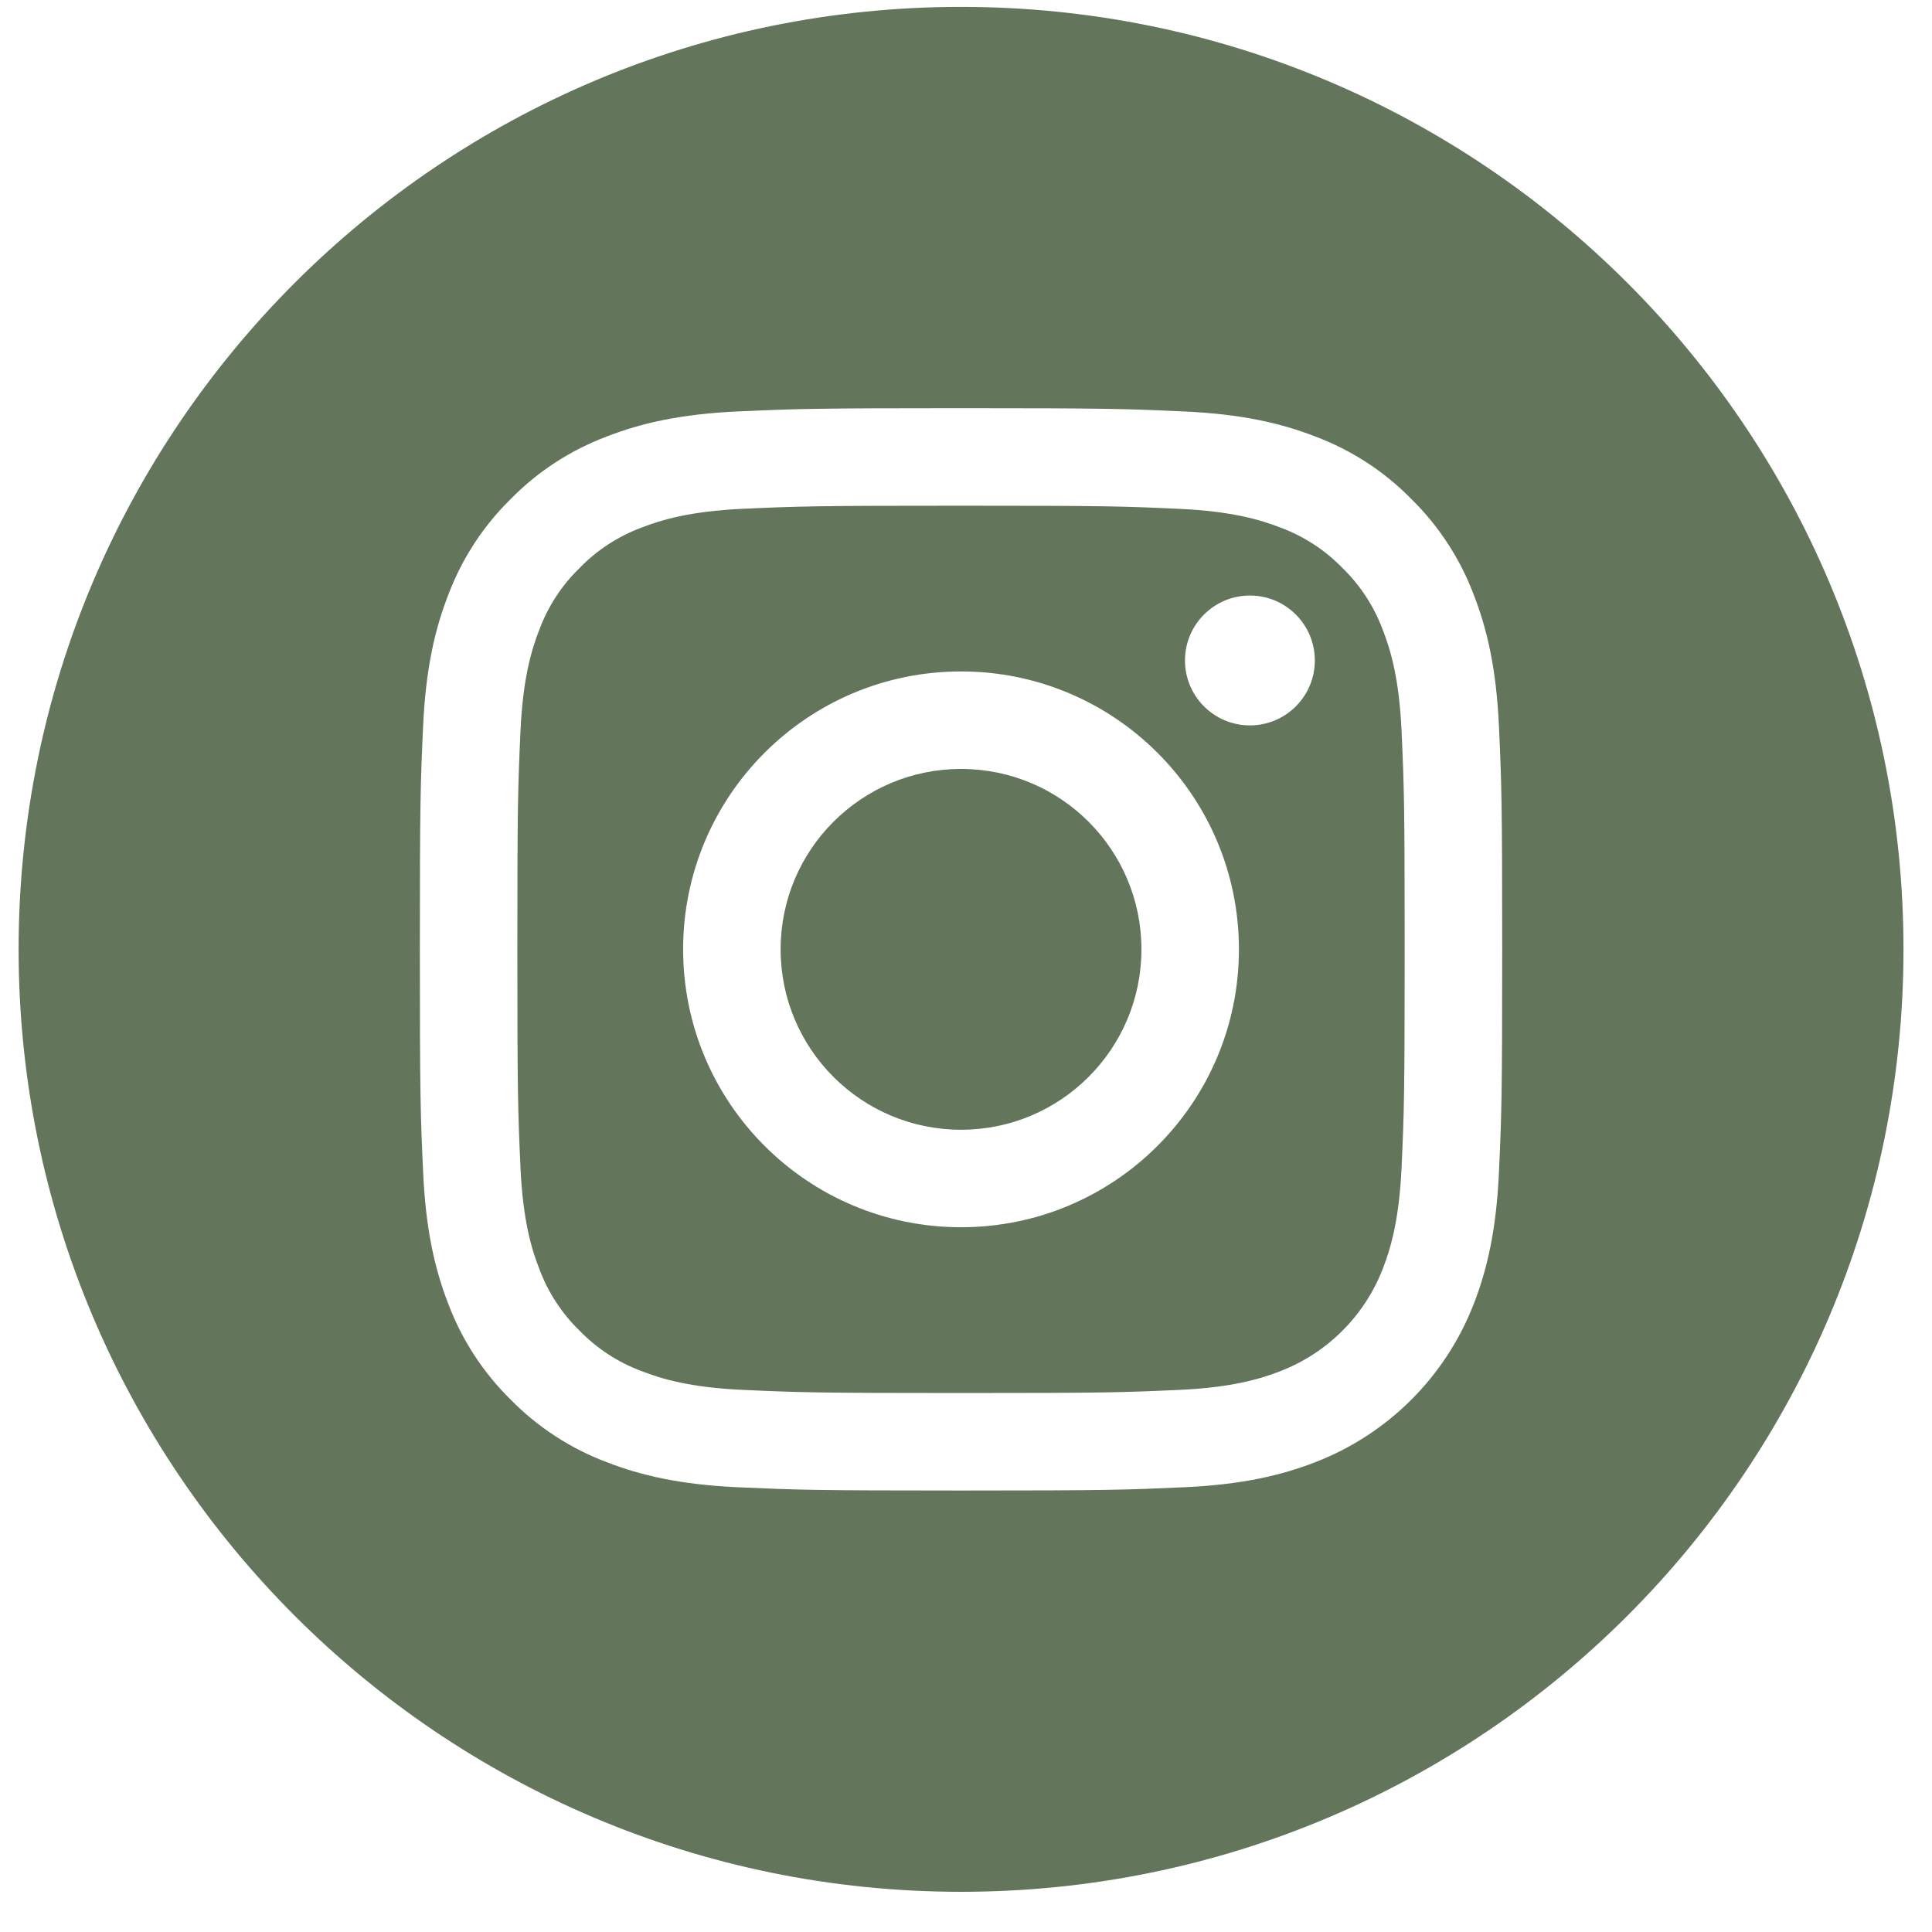 <svg width="41" height="41" viewBox="0 0 41 41" fill="none" xmlns="http://www.w3.org/2000/svg">
<path d="M24.223 20.146C24.223 22.261 22.509 23.975 20.395 23.975C18.28 23.975 16.566 22.261 16.566 20.146C16.566 18.032 18.28 16.318 20.395 16.318C22.509 16.318 24.223 18.032 24.223 20.146Z" fill="#63755A"/>
<path d="M29.347 13.373C29.163 12.875 28.87 12.423 28.488 12.053C28.118 11.671 27.667 11.378 27.168 11.194C26.763 11.037 26.155 10.85 25.035 10.799C23.824 10.743 23.461 10.732 20.395 10.732C17.328 10.732 16.965 10.743 15.754 10.798C14.634 10.85 14.026 11.037 13.621 11.194C13.123 11.378 12.671 11.671 12.301 12.053C11.919 12.423 11.626 12.874 11.442 13.373C11.284 13.778 11.097 14.386 11.046 15.506C10.991 16.717 10.979 17.08 10.979 20.147C10.979 23.213 10.991 23.576 11.046 24.788C11.097 25.907 11.284 26.515 11.442 26.92C11.626 27.419 11.919 27.87 12.301 28.24C12.671 28.622 13.122 28.915 13.621 29.099C14.026 29.257 14.634 29.444 15.754 29.495C16.965 29.55 17.328 29.562 20.394 29.562C23.461 29.562 23.824 29.55 25.035 29.495C26.155 29.444 26.763 29.257 27.168 29.099C28.169 28.713 28.961 27.921 29.347 26.92C29.504 26.515 29.691 25.907 29.743 24.788C29.798 23.576 29.809 23.213 29.809 20.147C29.809 17.08 29.798 16.717 29.743 15.506C29.692 14.386 29.505 13.778 29.347 13.373ZM20.395 26.044C17.137 26.044 14.497 23.404 14.497 20.146C14.497 16.889 17.137 14.249 20.395 14.249C23.651 14.249 26.292 16.889 26.292 20.146C26.292 23.404 23.651 26.044 20.395 26.044ZM26.525 15.394C25.764 15.394 25.147 14.777 25.147 14.016C25.147 13.255 25.764 12.638 26.525 12.638C27.286 12.638 27.903 13.255 27.903 14.016C27.903 14.777 27.286 15.394 26.525 15.394Z" fill="#63755A"/>
<path d="M20.395 0.146C9.351 0.146 0.395 9.102 0.395 20.146C0.395 31.191 9.351 40.147 20.395 40.147C31.439 40.147 40.395 31.191 40.395 20.146C40.395 9.102 31.439 0.146 20.395 0.146ZM31.81 24.881C31.754 26.104 31.56 26.939 31.276 27.669C30.679 29.212 29.46 30.431 27.917 31.028C27.187 31.312 26.352 31.506 25.13 31.562C23.905 31.617 23.514 31.631 20.395 31.631C17.276 31.631 16.885 31.617 15.66 31.562C14.438 31.506 13.602 31.312 12.872 31.028C12.106 30.739 11.412 30.288 10.838 29.703C10.254 29.13 9.802 28.435 9.513 27.669C9.23 26.939 9.035 26.104 8.98 24.882C8.923 23.657 8.91 23.265 8.91 20.146C8.91 17.028 8.923 16.636 8.979 15.412C9.035 14.189 9.229 13.354 9.513 12.624C9.801 11.858 10.254 11.163 10.838 10.59C11.411 10.005 12.106 9.554 12.872 9.265C13.602 8.981 14.437 8.787 15.66 8.731C16.884 8.676 17.276 8.662 20.395 8.662C23.513 8.662 23.905 8.676 25.129 8.732C26.352 8.787 27.186 8.981 27.917 9.265C28.683 9.553 29.378 10.005 29.951 10.59C30.535 11.164 30.988 11.858 31.276 12.624C31.56 13.354 31.754 14.189 31.81 15.412C31.866 16.636 31.879 17.028 31.879 20.146C31.879 23.265 31.866 23.657 31.81 24.881Z" fill="#63755A"/>
</svg>
